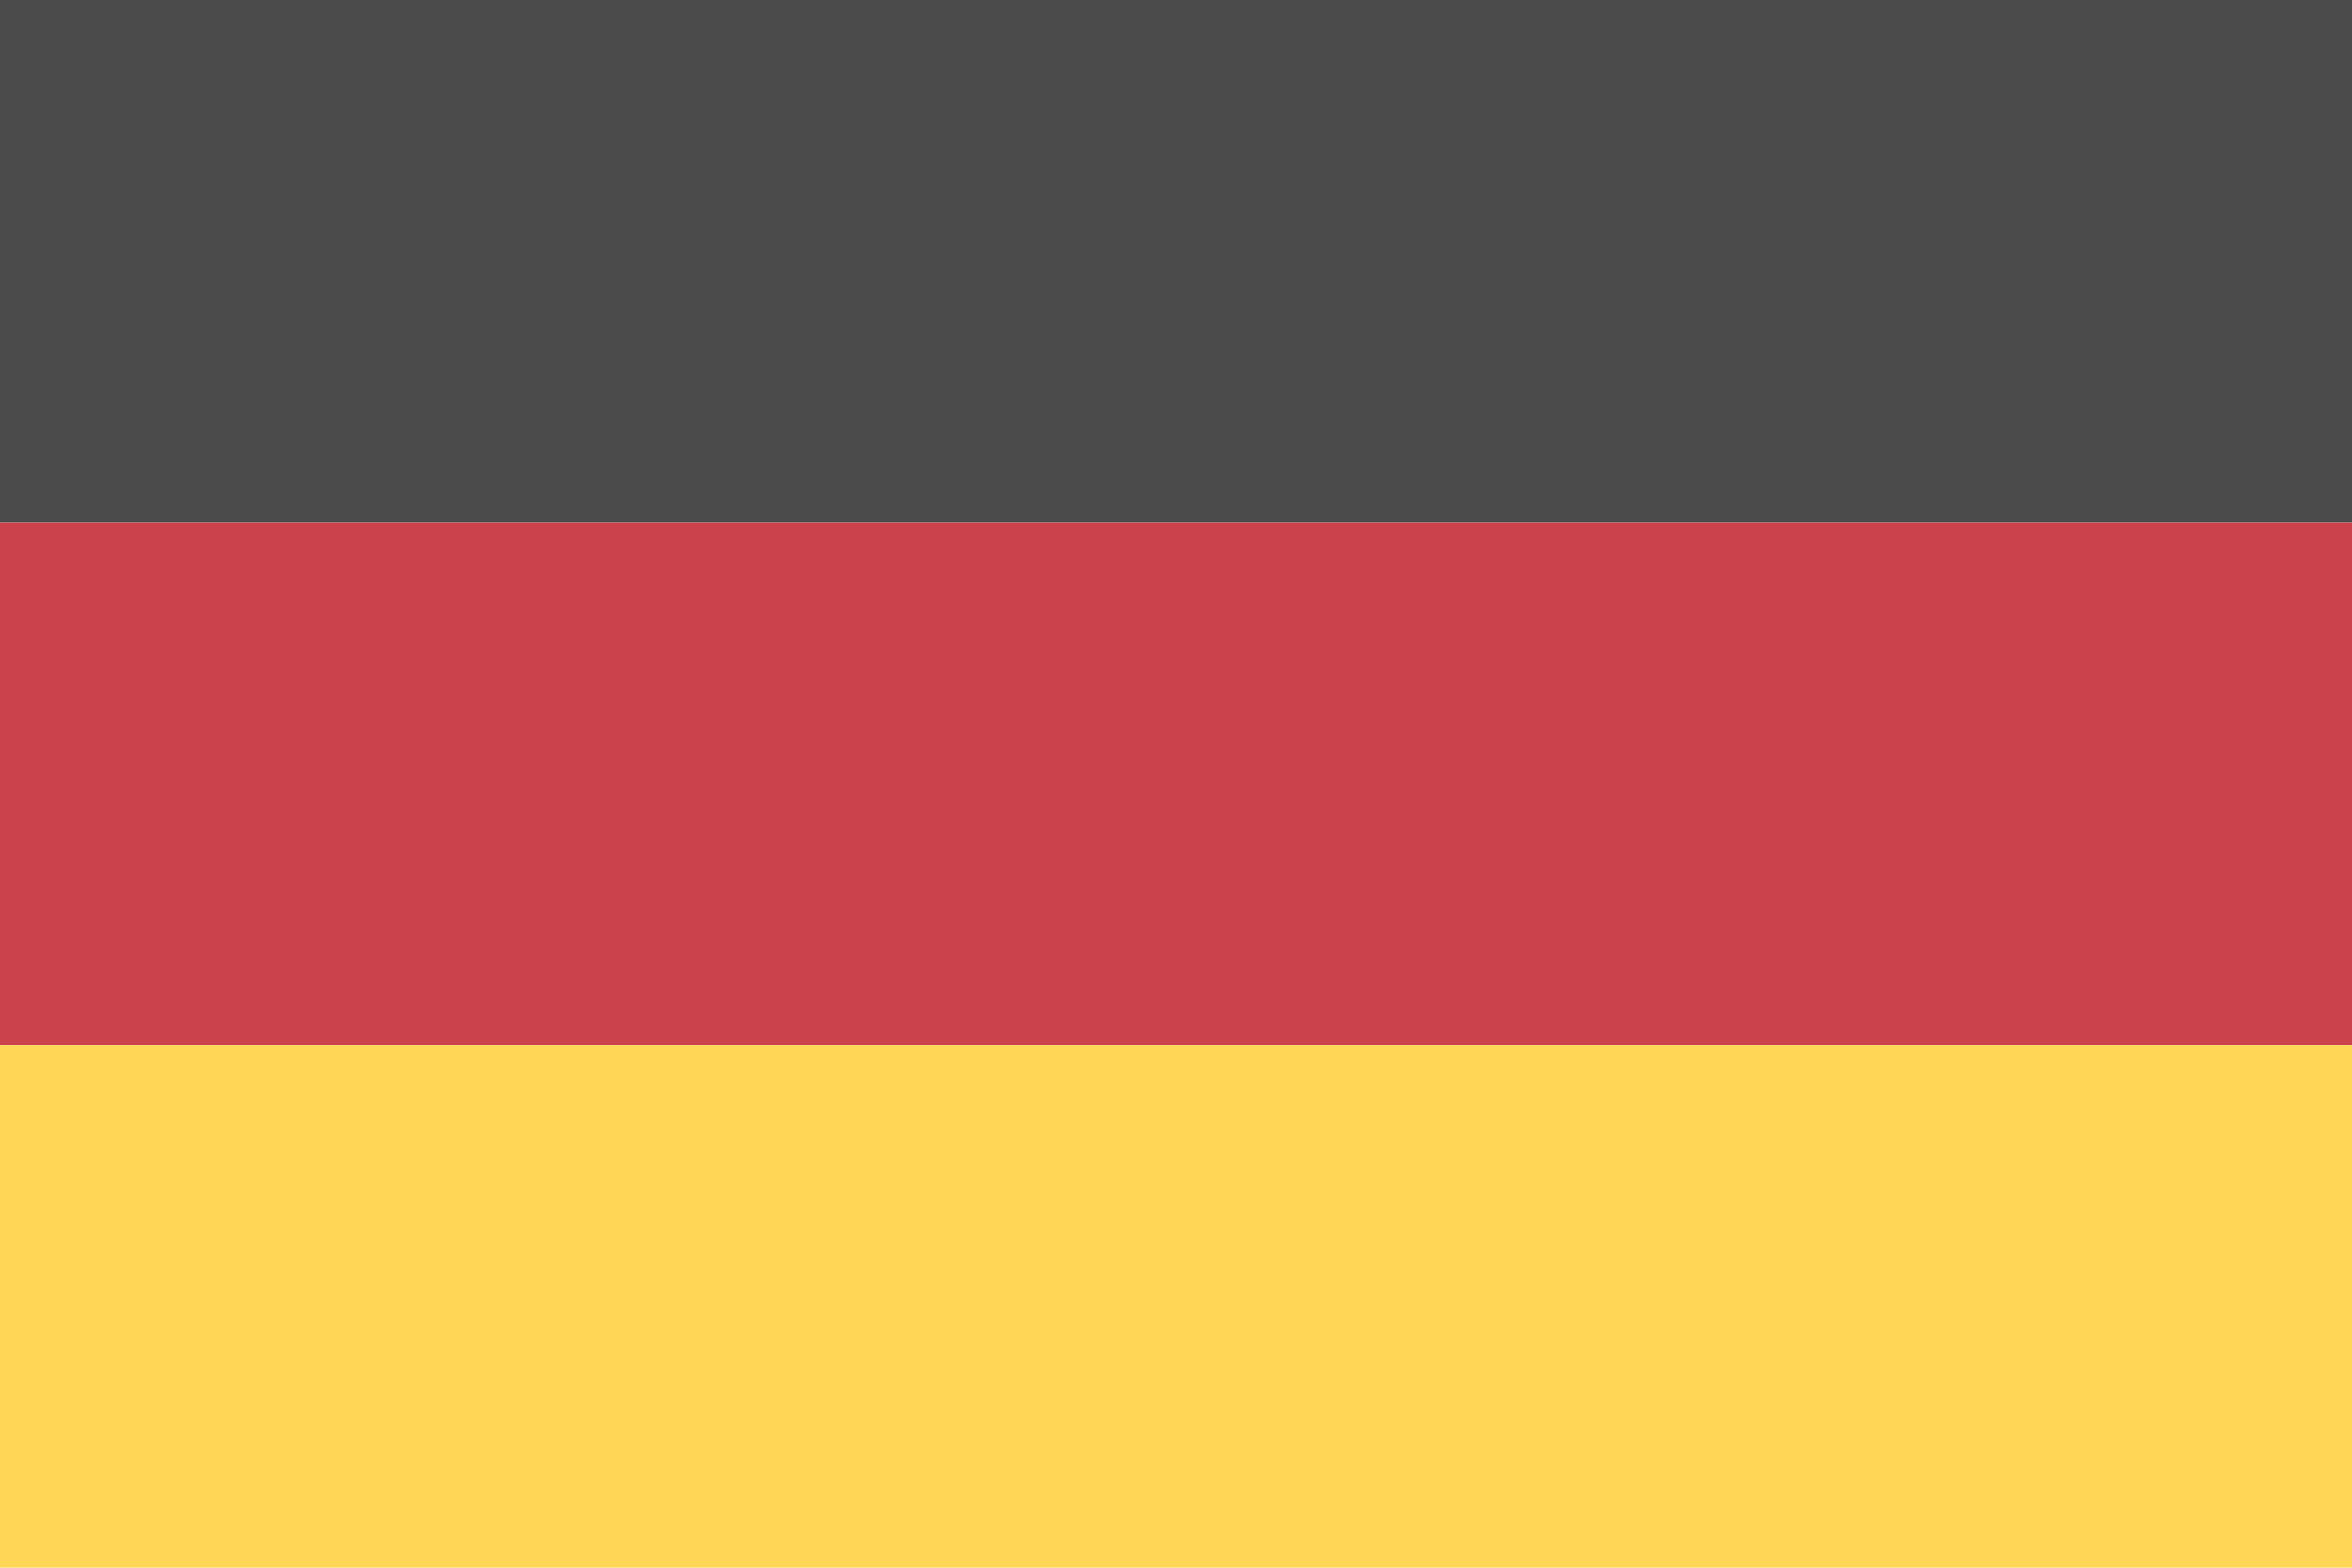 <?xml version="1.0" encoding="UTF-8"?>
<svg width="18px" height="12px" viewBox="0 0 18 12" version="1.1" xmlns="http://www.w3.org/2000/svg" xmlns:xlink="http://www.w3.org/1999/xlink">
    <!-- Generator: Sketch 41.2 (35397) - http://www.bohemiancoding.com/sketch -->
    <title>flag-de</title>
    <desc>Created with Sketch.</desc>
    <defs></defs>
    <g id="Page-1" stroke="none" stroke-width="1" fill="none" fill-rule="evenodd">
        <g id="flag-de">
            <g id="Rectangle-path">
                <rect fill="#4B4B4B" x="0" y="0" width="18" height="4"></rect>
                <rect fill="#CC424C" x="0" y="4" width="18" height="4"></rect>
                <rect fill="#FFD655" x="0" y="8" width="18" height="4"></rect>
            </g>
        </g>
    </g>
</svg>
